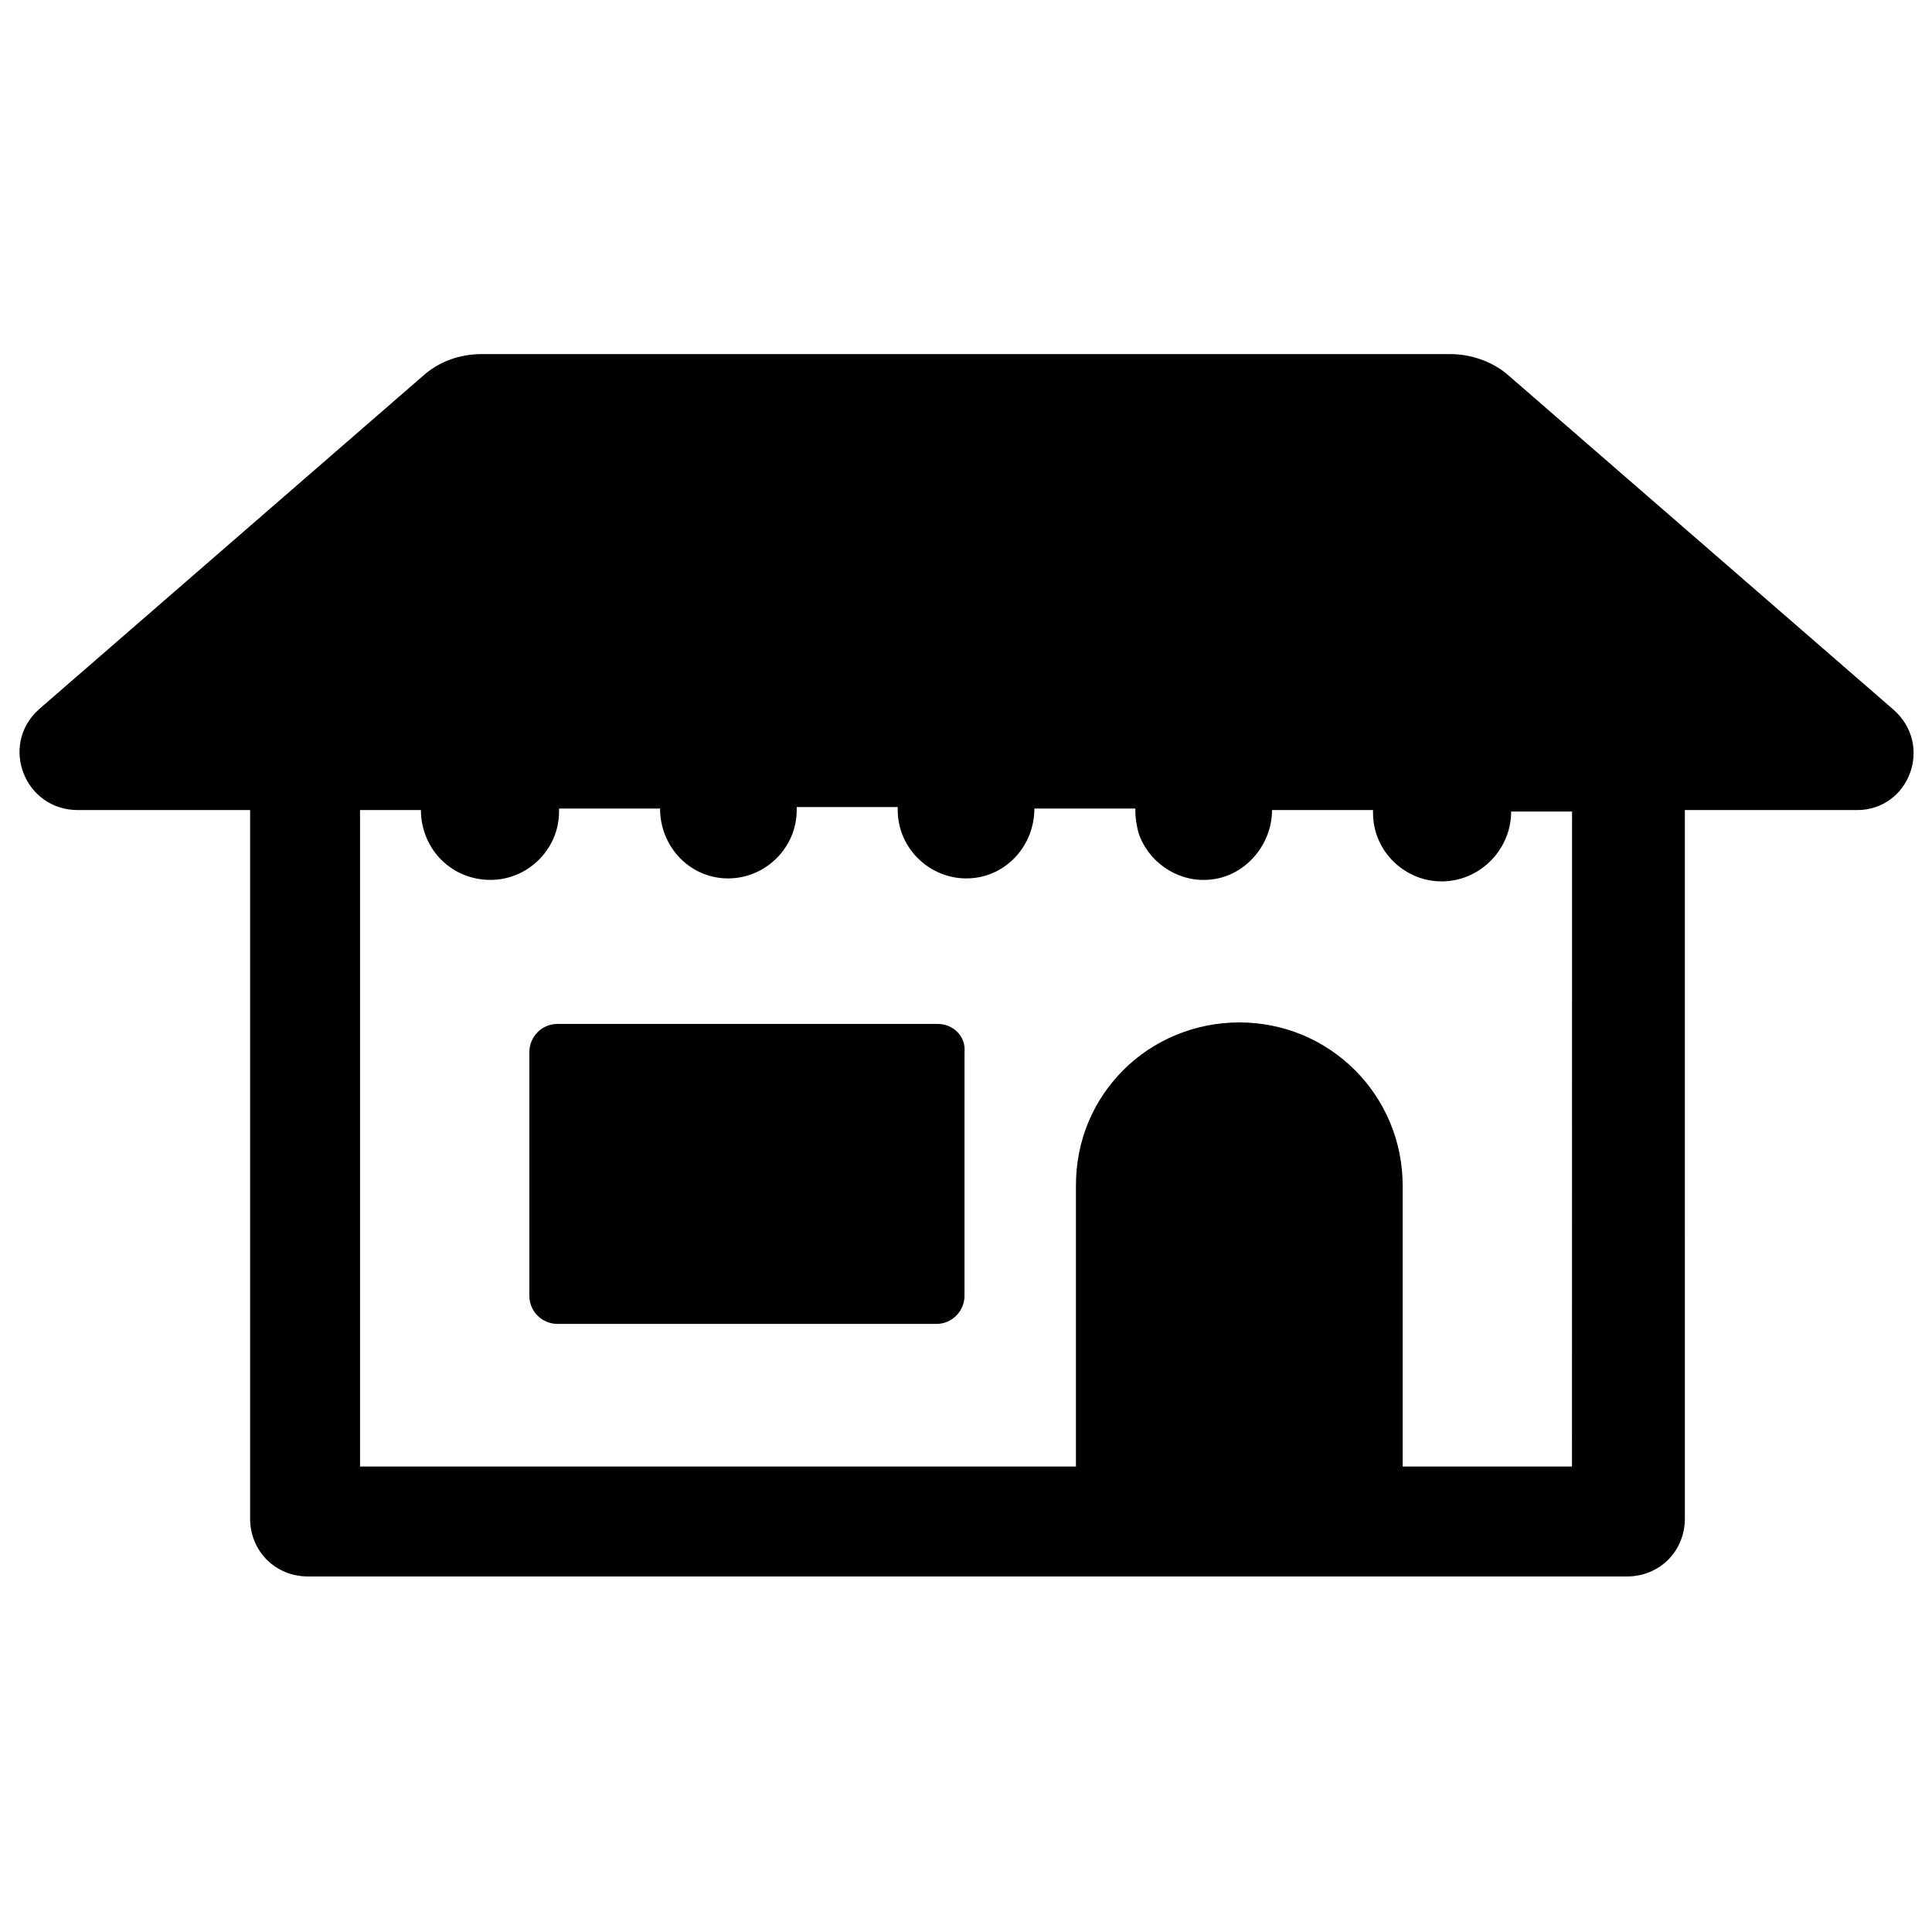 <?xml version="1.0" encoding="UTF-8"?>
<!-- Uploaded to: SVG Repo, www.svgrepo.com, Generator: SVG Repo Mixer Tools -->
<svg width="800px" height="800px" version="1.1" viewBox="144 144 512 512" xmlns="http://www.w3.org/2000/svg">
 <defs>
  <clipPath id="a">
   <path d="m149 237h502.9v325h-502.9z"/>
  </clipPath>
 </defs>
 <path d="m392.52 415.35h-100.76c-4.328 0-7.477 3.543-7.477 7.477v64.551c0 4.328 3.543 7.477 7.477 7.477h100.37c4.328 0 7.477-3.543 7.477-7.477l0.004-64.547c0.395-4.332-3.148-7.481-7.086-7.481z"/>
 <g clip-path="url(#a)">
  <path d="m645.61 331.91-101.55-88.168c-4.328-3.938-10.234-5.902-15.742-5.902h-256.63c-5.902 0-11.414 1.969-15.742 5.902l-101.55 88.168c-10.629 9.445-3.938 26.766 10.234 26.766h45.656v187.75c0 8.66 6.691 15.352 15.352 15.352h349.52c8.66 0 15.352-6.691 15.352-15.352l-0.004-187.75h45.656c13.777 0 20.469-17.32 9.449-26.766zm-85.02 200.73h-44.867v-74.391c0-24.008-19.285-43.297-43.297-43.297-11.809 0-22.828 4.723-30.699 12.594s-12.594 18.5-12.594 30.699v74.391l-189.72 0.004v-173.97h16.137c0 9.84 7.477 18.105 17.711 18.5 10.234 0.395 18.895-7.871 18.895-18.105v-0.789h26.766c0 9.84 7.477 18.105 17.32 18.5 10.234 0.395 18.895-7.871 18.895-18.105v-0.789h26.766v0.789c0 10.234 8.66 18.5 18.895 18.105 9.84-0.395 17.32-8.66 17.32-18.5h26.766v0.789c0 1.969 0.395 3.938 0.789 5.512 2.363 7.477 9.84 12.988 18.105 12.594 9.84-0.395 17.32-9.055 17.32-18.5h26.766v0.789c0 10.234 8.66 18.5 18.895 18.105 9.84-0.395 17.711-8.66 17.711-18.5h16.137z"/>
 </g>
</svg>